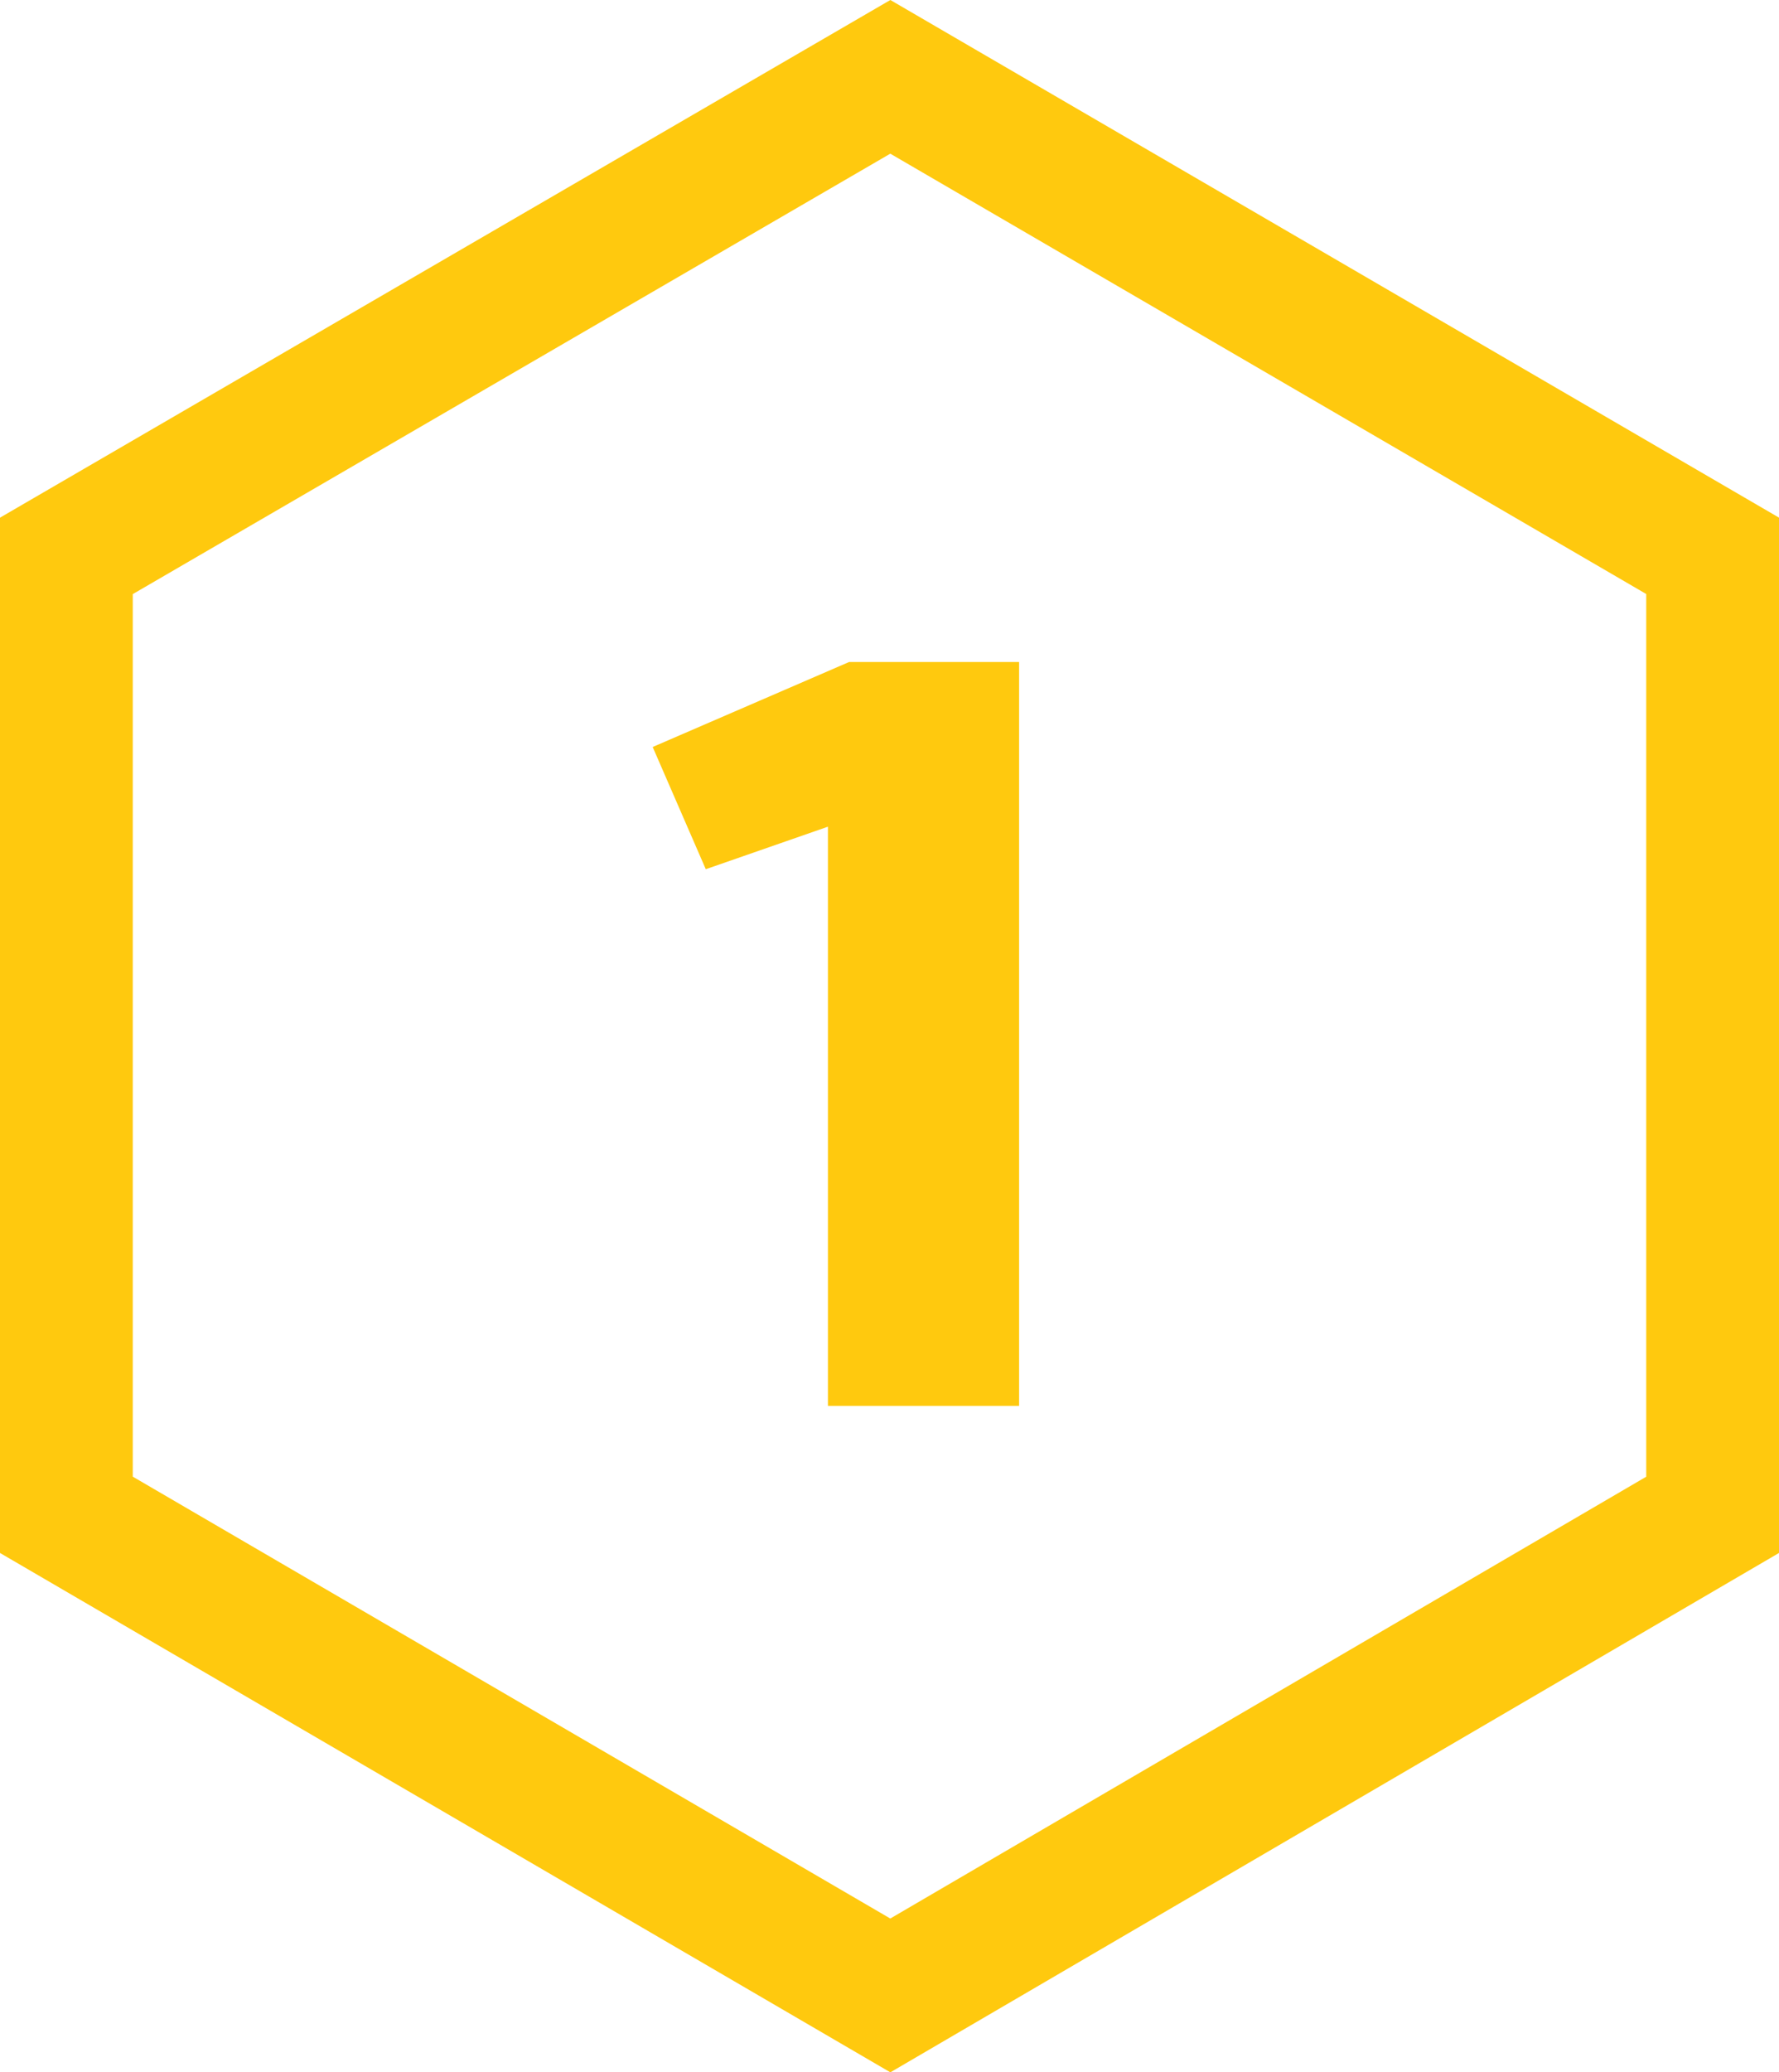<?xml version="1.0" encoding="UTF-8"?> <svg xmlns="http://www.w3.org/2000/svg" width="67" height="78" viewBox="0 0 67 78" fill="none"> <path d="M33.531 75.106L2.5 57.016V20.923L33.531 2.892L64.5 20.921V57.017L33.531 75.106Z" stroke="#FFC90E" stroke-width="5"></path> <path d="M31.181 52.916V31.116L26.581 32.716L24.581 28.116L31.981 24.916H38.381V52.916H31.181Z" fill="#FFC90E"></path> </svg> 